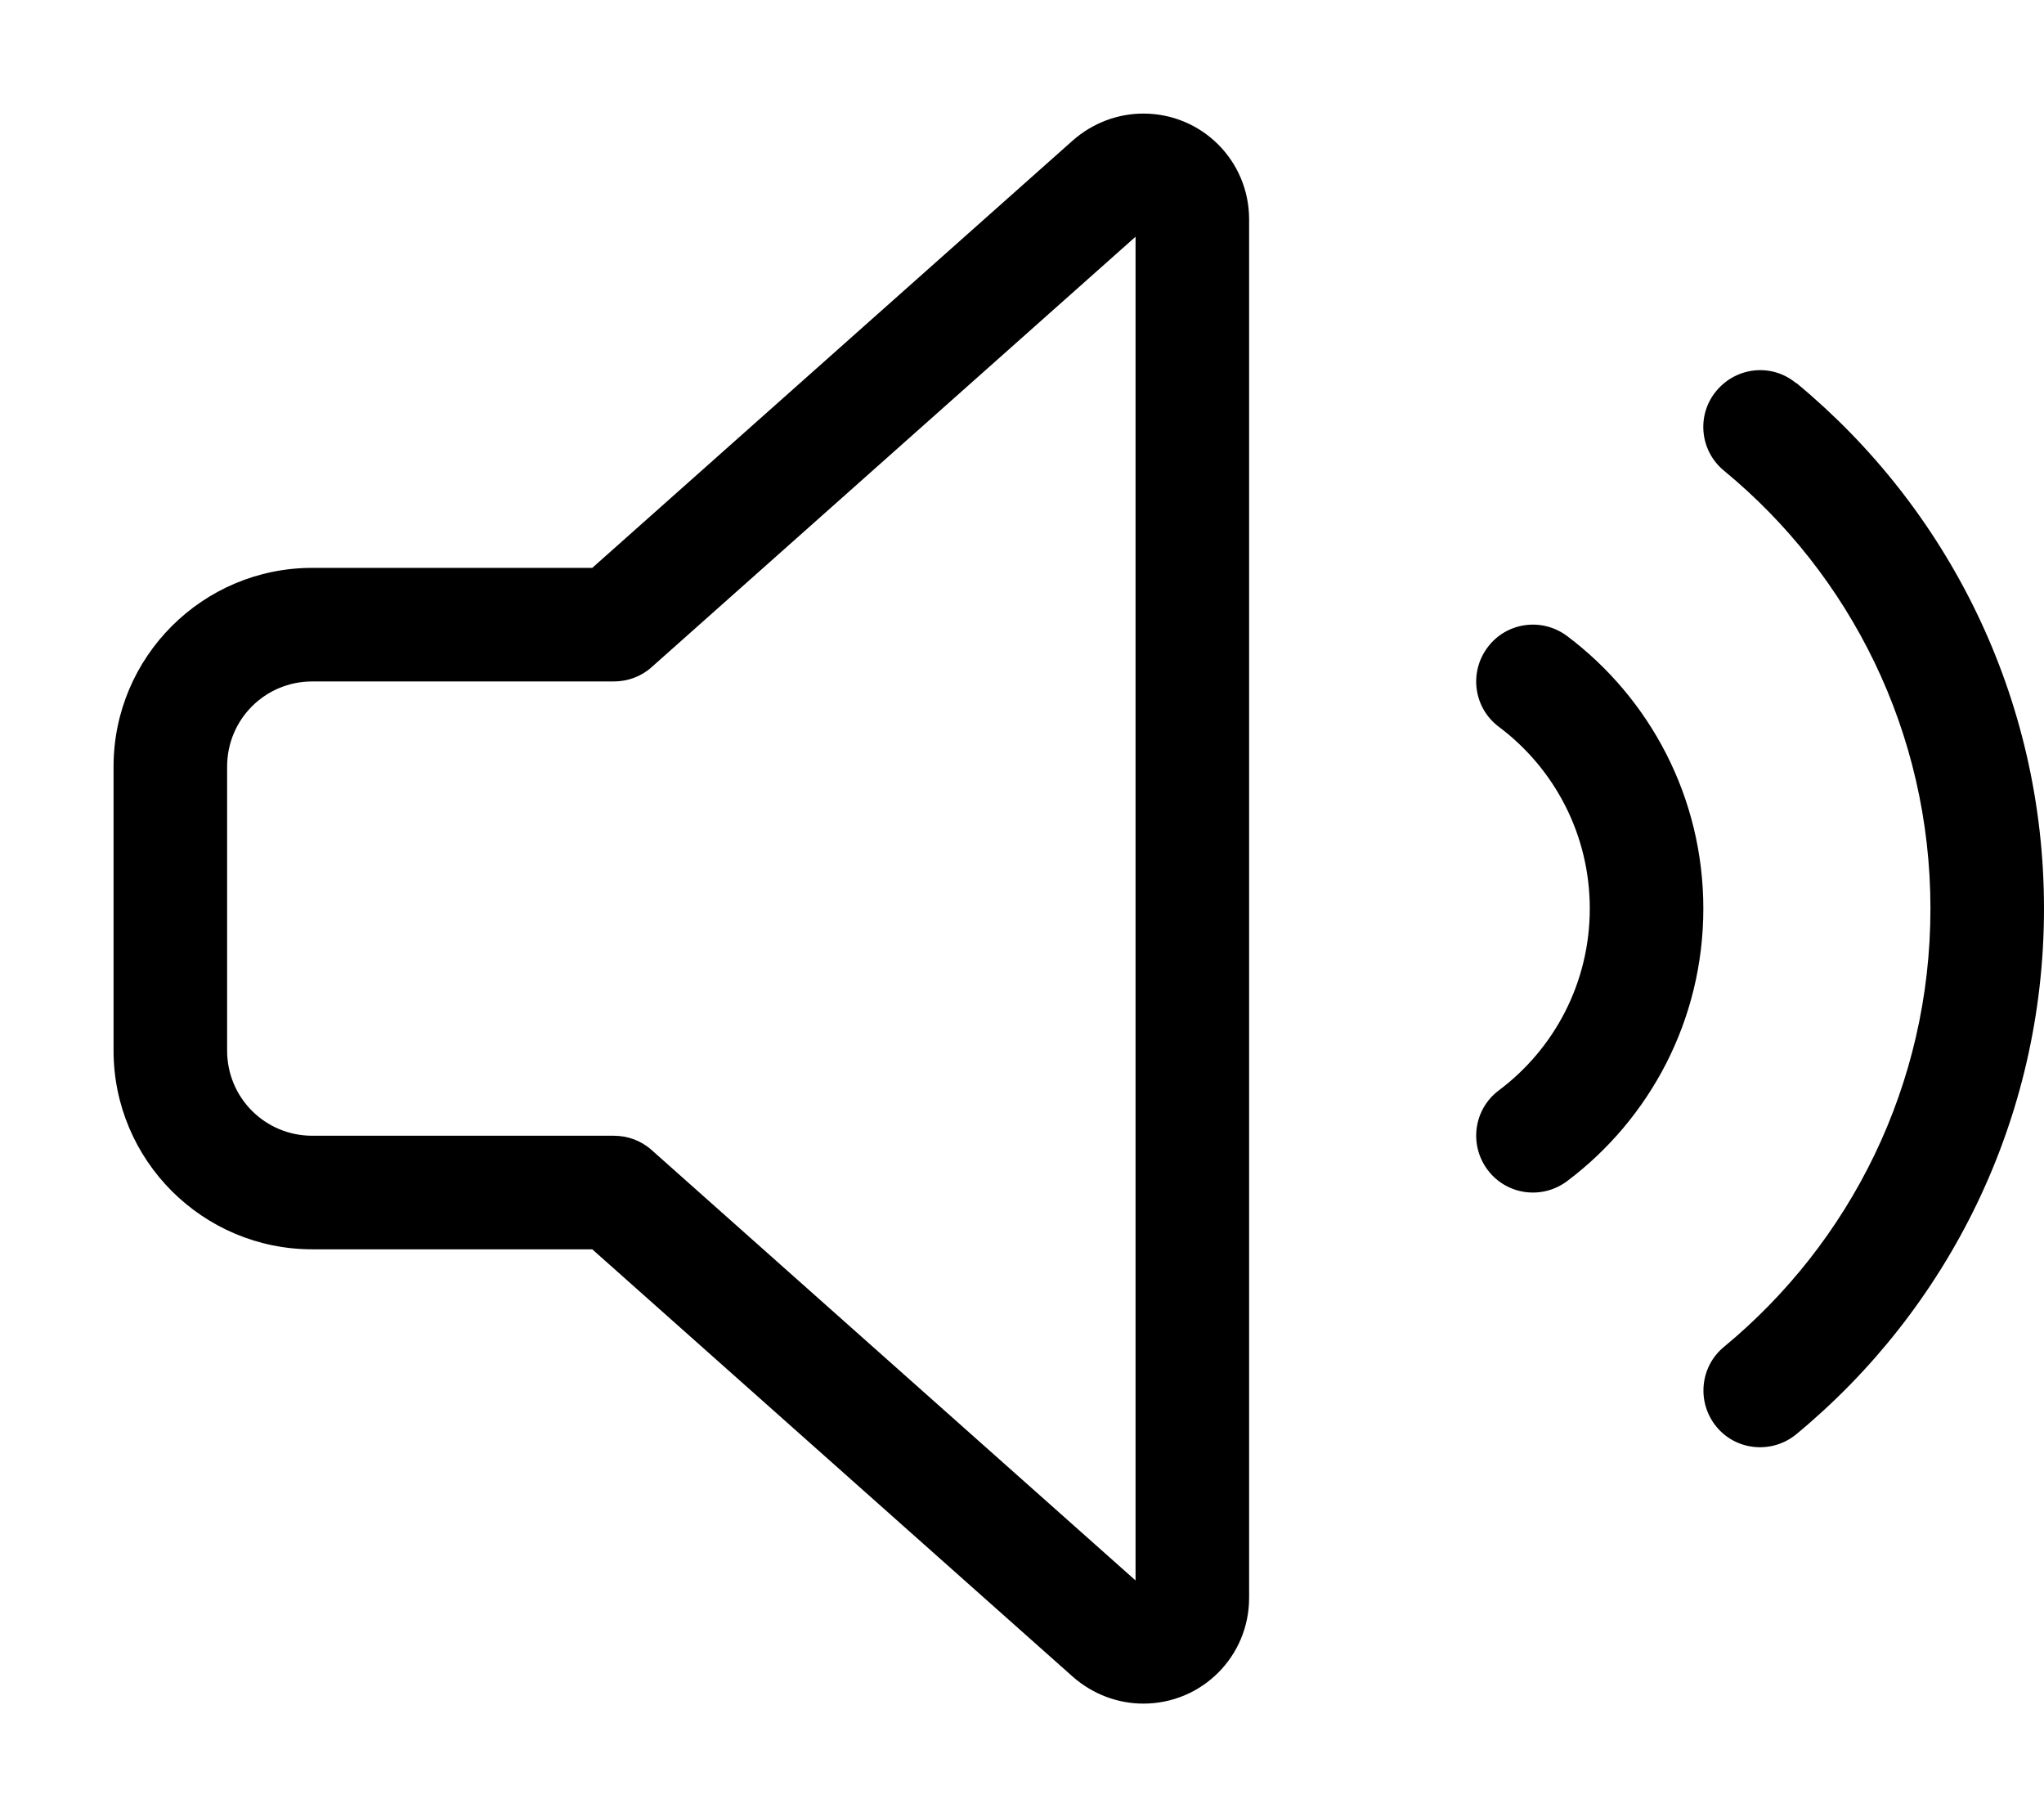 <svg xmlns="http://www.w3.org/2000/svg" viewBox="0 0 576 512"><!--! Font Awesome Pro 6.4.0 by @fontawesome - https://fontawesome.com License - https://fontawesome.com/license (Commercial License) Copyright 2023 Fonticons, Inc. --><path d="M320 66.7L183.6 188c-2.9 2.6-6.7 4-10.6 4H88c-13.3 0-24 10.7-24 24v80c0 13.3 10.7 24 24 24h85c3.9 0 7.7 1.4 10.6 4L320 445.3V66.7zM302.4 39.5c5.5-4.8 12.5-7.5 19.8-7.5C338.7 32 352 45.3 352 61.8V450.2c0 16.5-13.3 29.8-29.8 29.8c-7.3 0-14.3-2.7-19.8-7.5l10.6-12-10.6 12L166.9 352H88c-30.9 0-56-25.1-56-56V216c0-30.9 25.1-56 56-56h78.9L302.4 39.5zM419.2 182.4c5.3-7.1 15.3-8.5 22.4-3.2C464.9 196.7 480 224.6 480 256s-15.1 59.3-38.4 76.8c-7.1 5.3-17.1 3.9-22.4-3.2s-3.9-17.1 3.2-22.4C438 295.5 448 276.9 448 256s-10-39.5-25.6-51.2c-7.1-5.3-8.5-15.3-3.2-22.4zm87-74.5C548.8 143.1 576 196.4 576 256s-27.2 112.9-69.8 148.1c-6.8 5.6-16.9 4.7-22.5-2.1s-4.7-16.9 2.1-22.5C521.4 350.1 544 305.7 544 256s-22.6-94.1-58.2-123.4c-6.8-5.6-7.8-15.7-2.1-22.5s15.7-7.8 22.5-2.1z"/></svg>